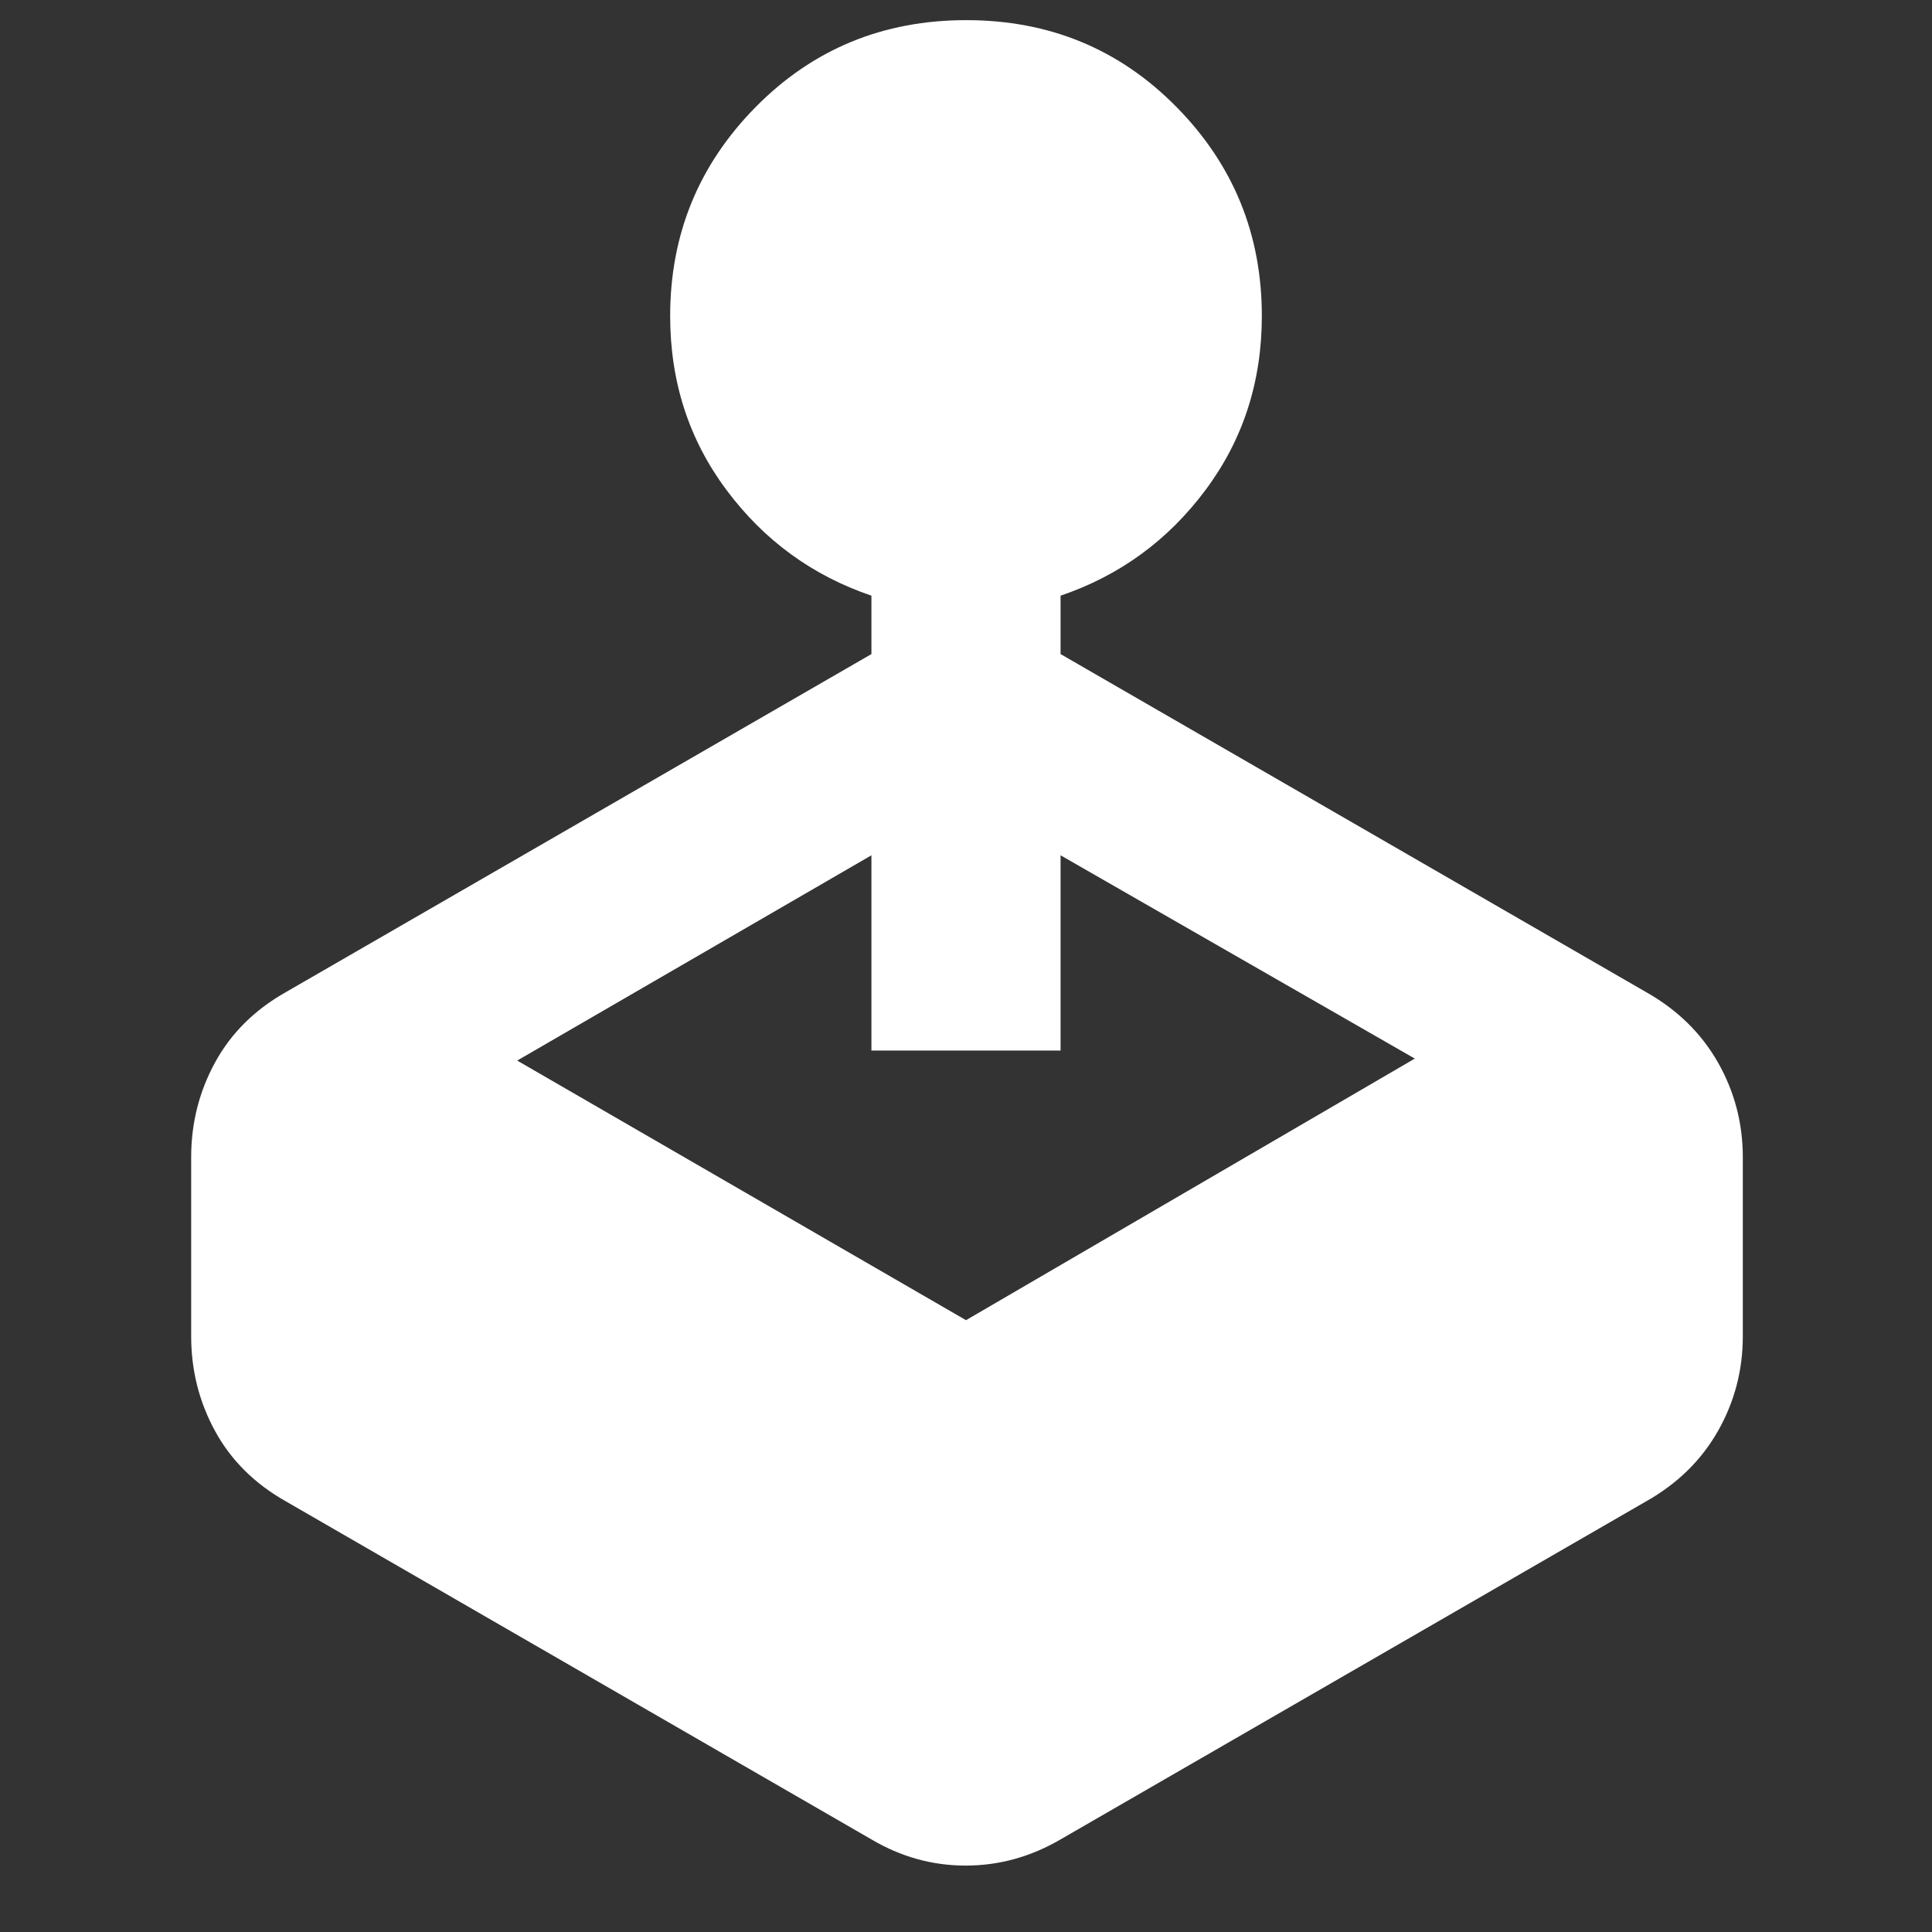 <svg width="40" height="40" viewBox="0 0 40 40" fill="none" xmlns="http://www.w3.org/2000/svg">
<rect x="0" y="0" width="40" height="40" fill="#333333" stroke="none"/>
<path d="M18.042 13.542V12.333C16.82 11.917 15.819 11.188 15.042 10.146C14.264 9.105 13.875 7.903 13.875 6.542C13.875 4.851 14.467 3.408 15.65 2.211C16.833 1.015 18.285 0.417 20.004 0.417C21.724 0.417 23.174 1.015 24.354 2.211C25.535 3.408 26.125 4.851 26.125 6.542C26.125 7.903 25.736 9.105 24.958 10.146C24.181 11.188 23.181 11.917 21.958 12.333V13.542L34.083 20.542C34.729 20.907 35.224 21.392 35.568 21.996C35.911 22.6 36.083 23.254 36.083 23.958V27.667C36.083 28.37 35.911 29.025 35.568 29.629C35.224 30.233 34.729 30.718 34.083 31.083L21.958 38.083C21.338 38.444 20.683 38.625 19.993 38.625C19.303 38.625 18.653 38.444 18.042 38.083L5.917 31.083C5.271 30.718 4.783 30.233 4.453 29.629C4.123 29.025 3.958 28.37 3.958 27.667V23.958C3.958 23.254 4.123 22.6 4.453 21.996C4.783 21.392 5.271 20.907 5.917 20.542L18.042 13.542ZM10.708 21.958L20 27.333L29.292 21.917L21.958 17.708V21.75H18.042V17.708L10.708 21.958Z" fill="#fff"/>
<defs>
</defs>
</svg>
